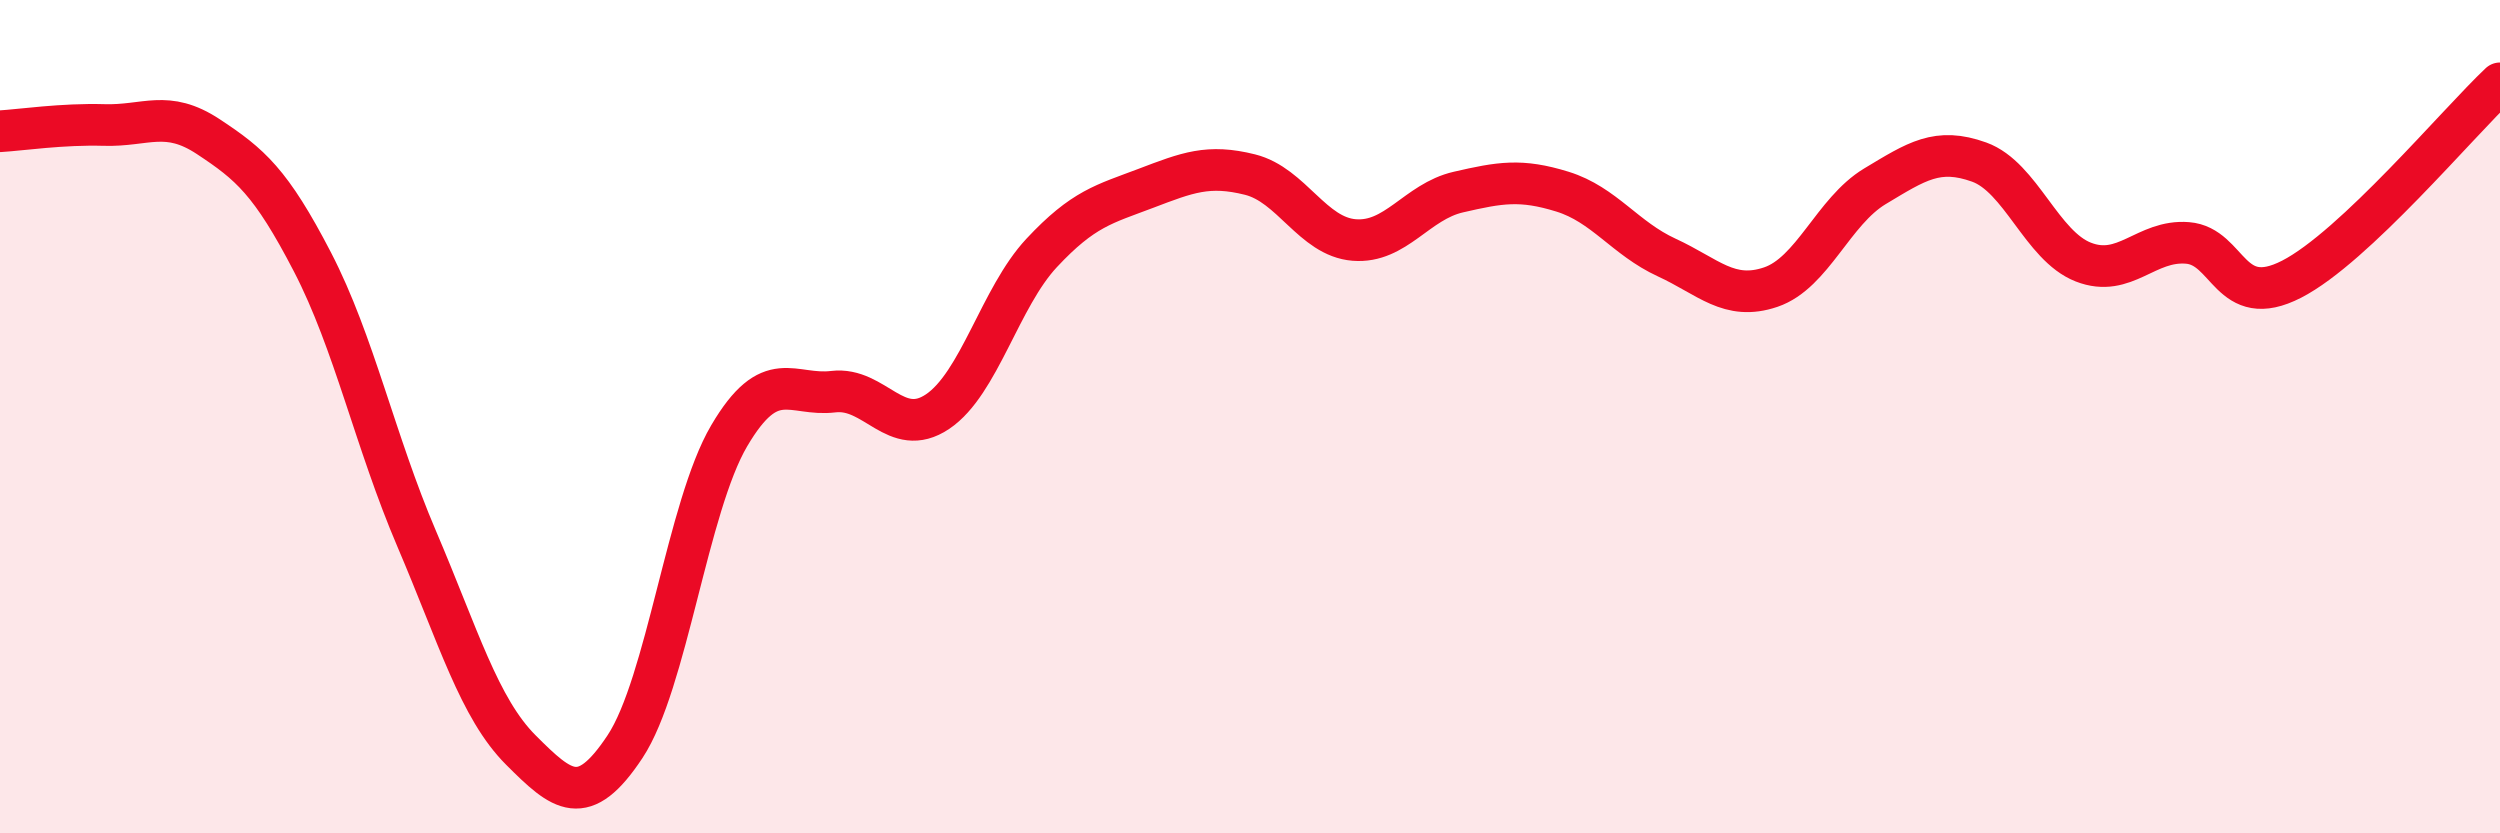 
    <svg width="60" height="20" viewBox="0 0 60 20" xmlns="http://www.w3.org/2000/svg">
      <path
        d="M 0,3.15 C 0.5,3.12 1.5,2.97 2.5,3 C 3.5,3.03 4,2.62 5,3.28 C 6,3.94 6.5,4.36 7.5,6.29 C 8.5,8.22 9,10.59 10,12.93 C 11,15.27 11.5,17 12.5,18 C 13.5,19 14,19.43 15,17.92 C 16,16.41 16.5,12.16 17.5,10.46 C 18.5,8.76 19,9.52 20,9.4 C 21,9.28 21.5,10.55 22.5,9.88 C 23.5,9.21 24,7.14 25,6.07 C 26,5 26.5,4.9 27.5,4.52 C 28.5,4.14 29,3.94 30,4.19 C 31,4.44 31.5,5.68 32.5,5.76 C 33.5,5.84 34,4.84 35,4.61 C 36,4.38 36.5,4.29 37.5,4.6 C 38.5,4.91 39,5.72 40,6.18 C 41,6.64 41.5,7.23 42.5,6.89 C 43.5,6.55 44,5.07 45,4.47 C 46,3.87 46.5,3.53 47.5,3.89 C 48.5,4.25 49,5.9 50,6.29 C 51,6.68 51.5,5.75 52.5,5.83 C 53.5,5.91 53.5,7.47 55,6.7 C 56.5,5.93 59,2.94 60,2L60 20L0 20Z"
        fill="#EB0A25"
        opacity="0.1"
        stroke-linecap="round"
        stroke-linejoin="round"
      />
      <path
        d="M 0,3.15 C 0.5,3.12 1.5,2.97 2.5,3 C 3.5,3.03 4,2.62 5,3.28 C 6,3.94 6.5,4.36 7.5,6.29 C 8.5,8.22 9,10.59 10,12.93 C 11,15.27 11.5,17 12.5,18 C 13.5,19 14,19.43 15,17.92 C 16,16.41 16.5,12.16 17.5,10.46 C 18.5,8.76 19,9.52 20,9.4 C 21,9.28 21.5,10.55 22.5,9.88 C 23.5,9.21 24,7.14 25,6.07 C 26,5 26.5,4.9 27.5,4.52 C 28.5,4.14 29,3.94 30,4.19 C 31,4.44 31.5,5.68 32.5,5.76 C 33.5,5.84 34,4.84 35,4.61 C 36,4.38 36.5,4.29 37.5,4.6 C 38.5,4.91 39,5.72 40,6.18 C 41,6.64 41.5,7.23 42.5,6.89 C 43.5,6.55 44,5.07 45,4.47 C 46,3.87 46.5,3.53 47.5,3.89 C 48.5,4.25 49,5.9 50,6.29 C 51,6.68 51.5,5.75 52.5,5.83 C 53.5,5.91 53.5,7.47 55,6.7 C 56.5,5.93 59,2.94 60,2"
        stroke="#EB0A25"
        stroke-width="1"
        fill="none"
        stroke-linecap="round"
        stroke-linejoin="round"
      />
    </svg>
  